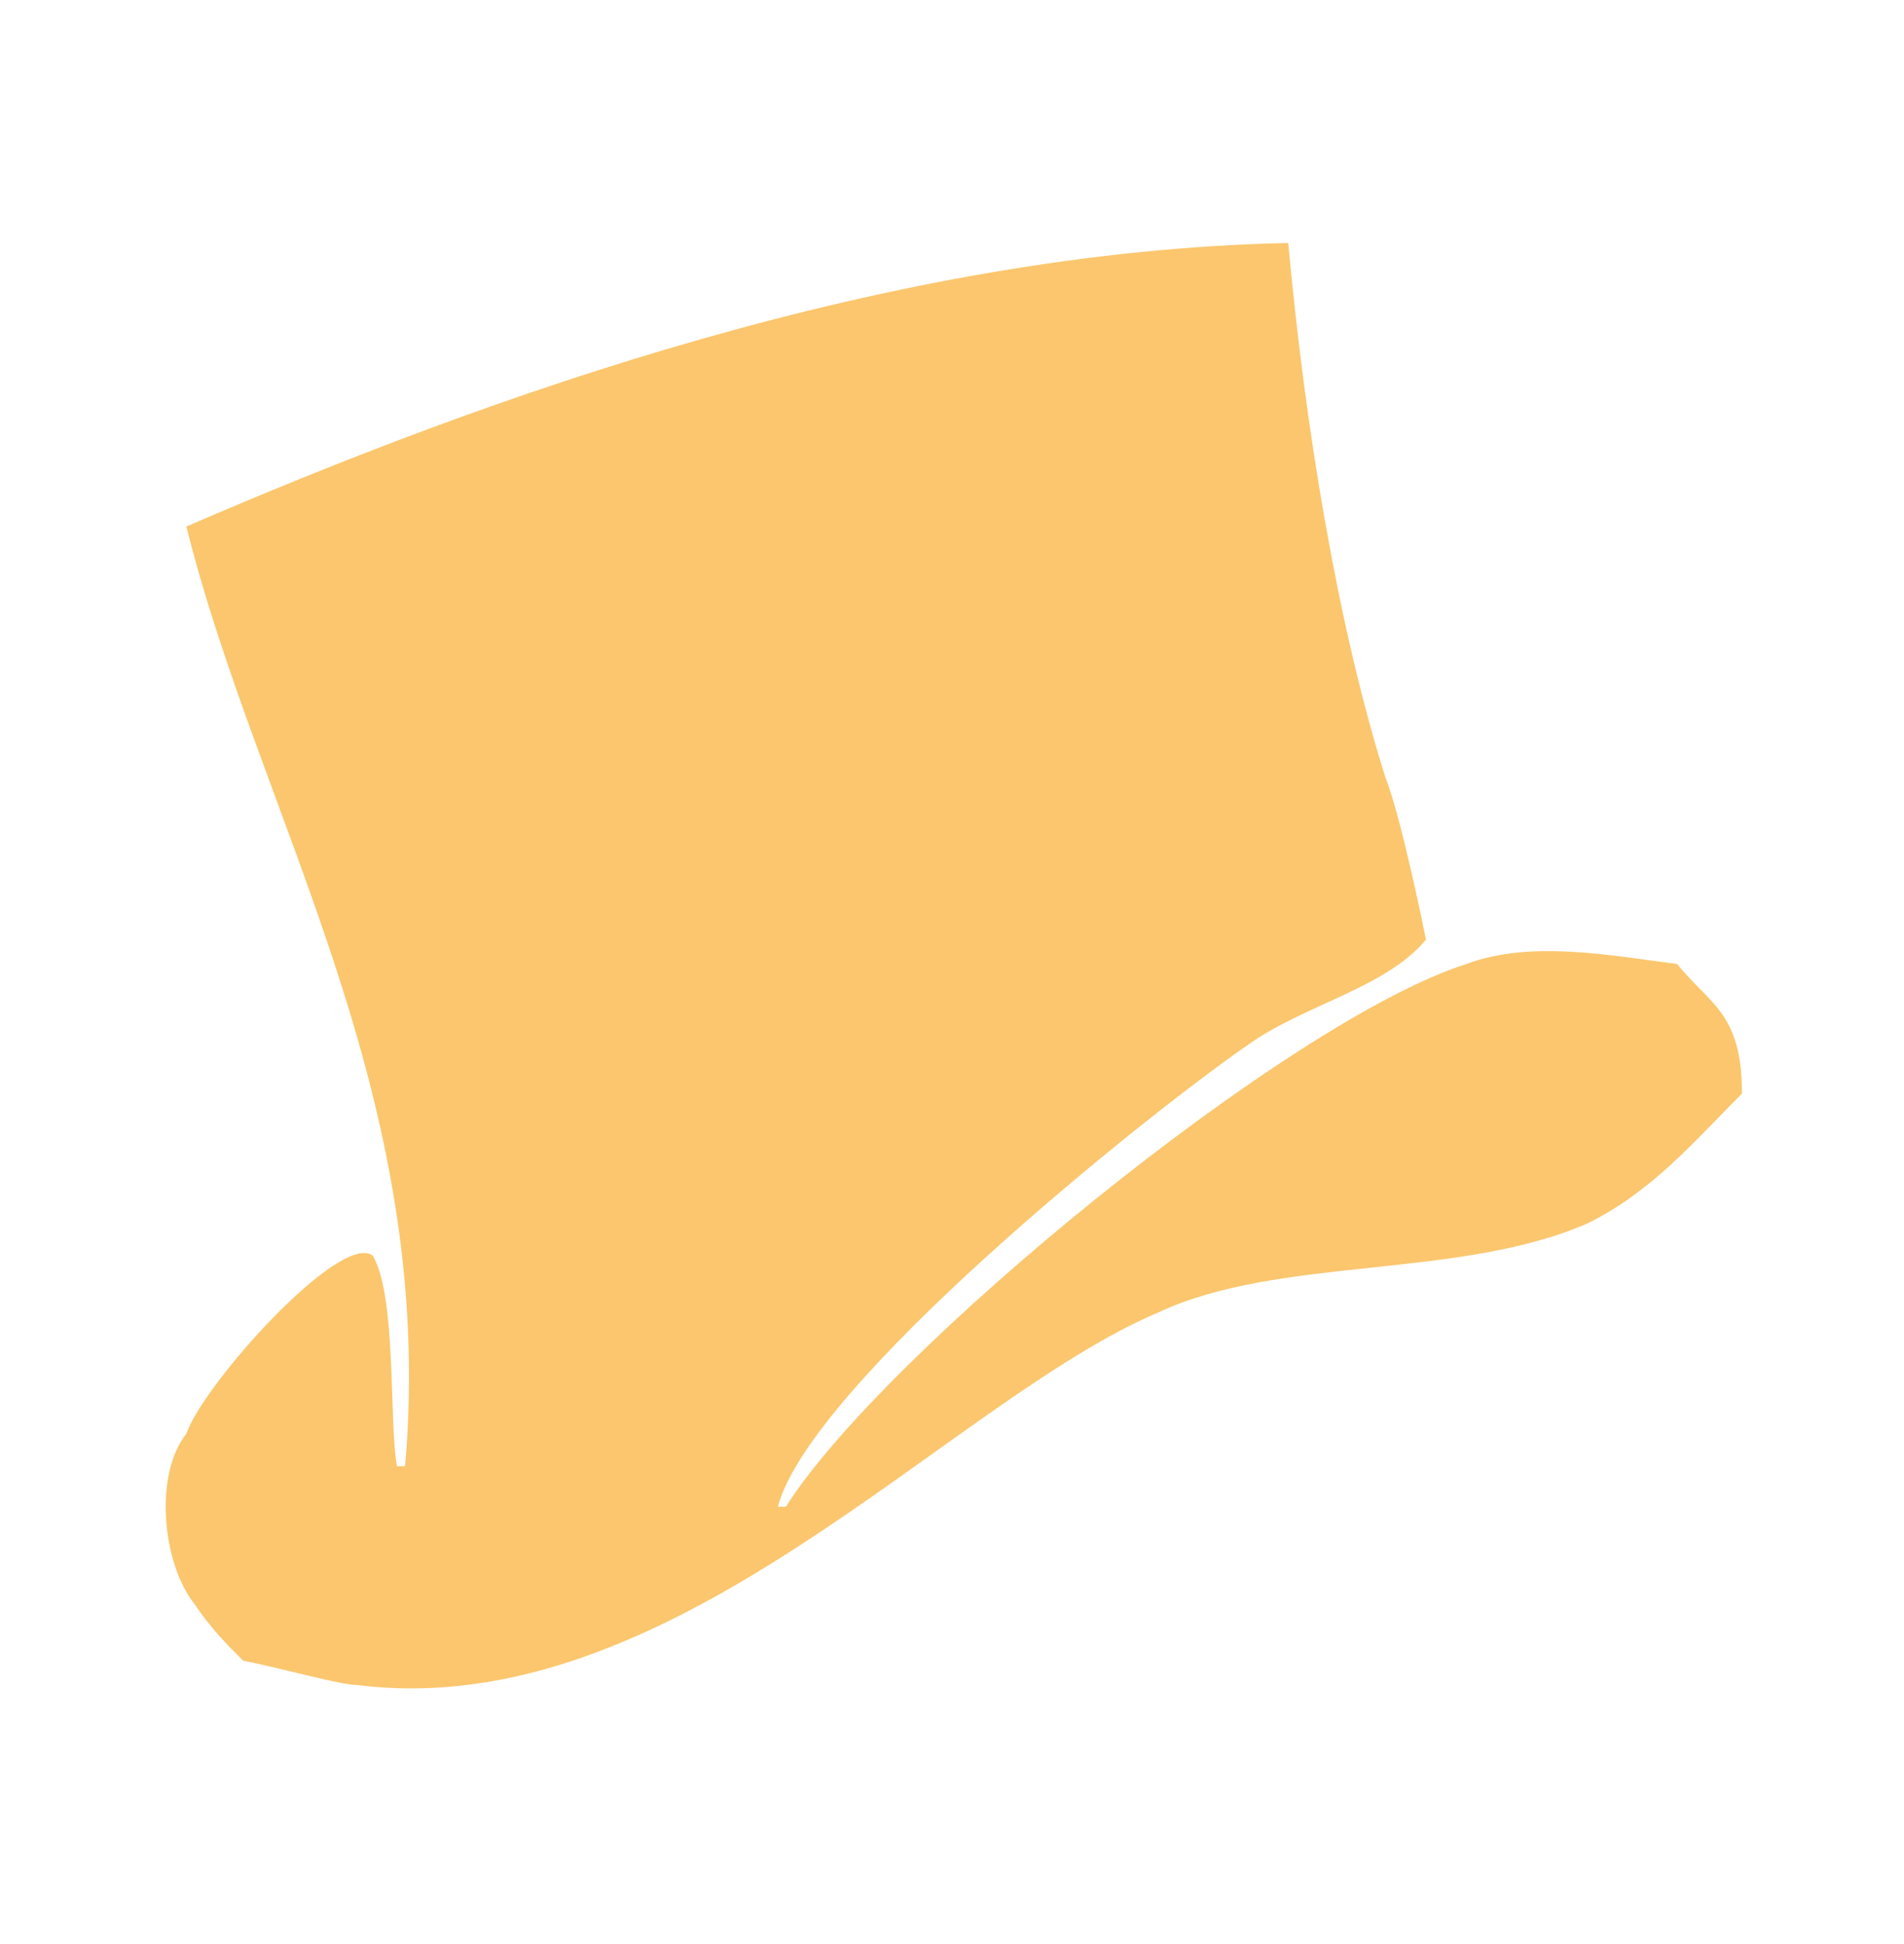 <?xml version="1.0" encoding="utf-8"?>
<!-- Generator: Adobe Illustrator 24.3.0, SVG Export Plug-In . SVG Version: 6.00 Build 0)  -->
<svg version="1.1" id="Шар_1" xmlns="http://www.w3.org/2000/svg" xmlns:xlink="http://www.w3.org/1999/xlink" x="0px" y="0px"
	 viewBox="0 0 23.5 24" style="enable-background:new 0 0 23.5 24;" xml:space="preserve">
<style type="text/css">
	.st0{fill-rule:evenodd;clip-rule:evenodd;fill:#FBC66D;}
</style>
<path id="path-2_1_" class="st0" d="M15.9,3c0.2,2.2,0.6,4.7,1.2,6.6c0.2,0.5,0.5,2,0.5,2c-0.5,0.6-1.5,0.8-2.2,1.3
	c-1.3,0.9-5.4,4.2-5.8,5.7h0.1c1.2-1.9,6.2-6,8.4-6.7c0.8-0.3,1.8-0.1,2.6,0c0.4,0.5,0.8,0.6,0.8,1.6c-0.6,0.6-1.1,1.2-1.9,1.6
	c-1.6,0.7-3.8,0.4-5.3,1.1c-2.6,1.1-6,5.1-9.9,4.6c-0.2,0-0.9-0.2-1.4-0.3c-0.2-0.2-0.4-0.4-0.6-0.7c-0.4-0.5-0.5-1.6-0.1-2.1
	c0.2-0.6,1.9-2.5,2.3-2.2c0.3,0.5,0.2,2.1,0.3,2.6h0.1c0.4-4.6-1.8-8-2.7-11.6C6,4.9,11,3.1,15.9,3"/>
</svg>
